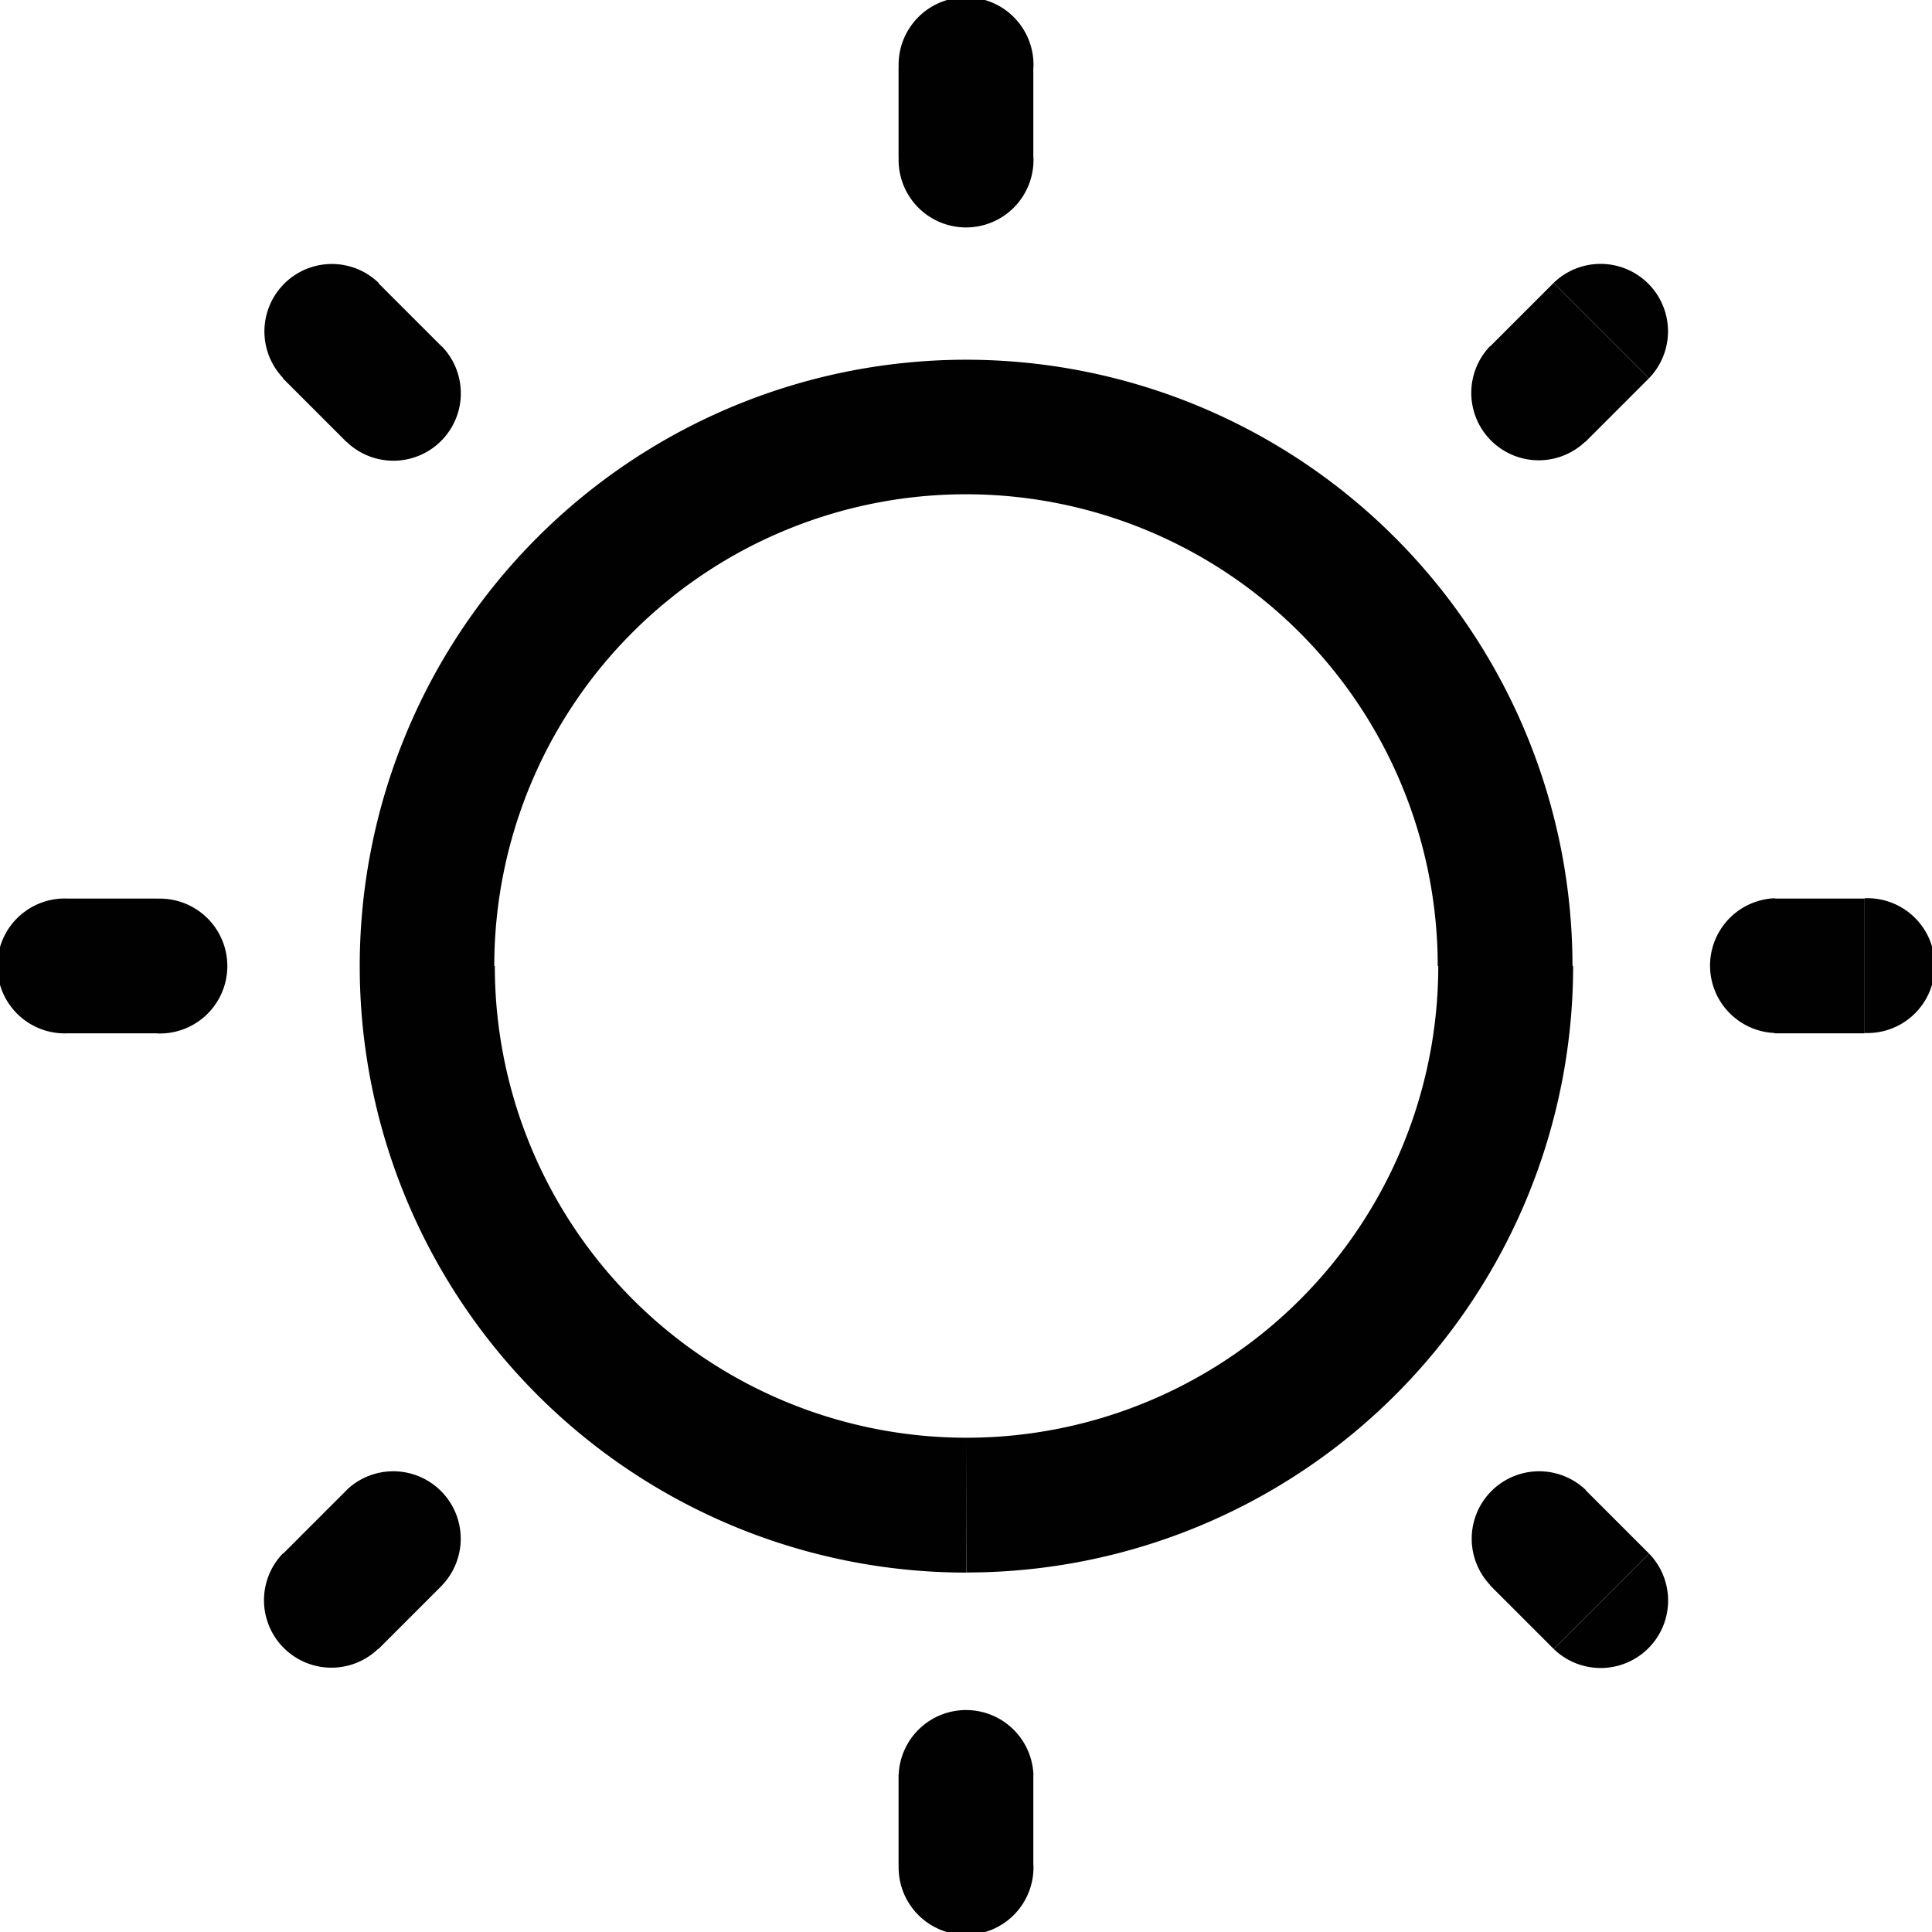 <svg xmlns="http://www.w3.org/2000/svg" id="Sun" width="17.992" height="17.992" viewBox="0 0 17.992 17.992"><path id="Path_21519" data-name="Path 21519" d="M10.874,1.878a.628.628,0,1,0-1.255,0Zm-1.255.837a.628.628,0,1,0,1.255,0Zm1.255,15.063a.628.628,0,0,0-1.255,0Zm-1.255.837a.628.628,0,1,0,1.255,0ZM16.607,4.772a.628.628,0,0,0-.888-.888Zm-1.479-.3a.628.628,0,0,0,.888.888ZM5.364,16.016a.628.628,0,0,0-.888-.888Zm-1.479-.3a.628.628,0,0,0,.888.888Zm14.73-4.846a.628.628,0,1,0,0-1.255Zm-.837-1.255a.628.628,0,0,0,0,1.255ZM2.714,10.874a.628.628,0,1,0,0-1.255ZM1.878,9.618a.628.628,0,1,0,0,1.255ZM15.72,16.607a.628.628,0,0,0,.888-.888Zm.3-1.479a.628.628,0,0,0-.888.888ZM4.477,5.364a.628.628,0,0,0,.888-.888Zm.3-1.479a.628.628,0,0,0-.888.888Zm9.867,6.361a4.393,4.393,0,0,1-4.393,4.393v1.255a5.649,5.649,0,0,0,5.649-5.649Zm-4.393,4.393a4.393,4.393,0,0,1-4.393-4.393H4.6a5.649,5.649,0,0,0,5.649,5.649ZM5.853,10.246a4.393,4.393,0,0,1,4.393-4.393V4.6A5.649,5.649,0,0,0,4.6,10.246Zm4.393-4.393a4.393,4.393,0,0,1,4.393,4.393h1.255A5.649,5.649,0,0,0,10.246,4.6ZM9.618,1.878v.837h1.255V1.878Zm0,15.9v.837h1.255v-.837Zm6.1-13.893-.592.592.888.888.592-.592ZM4.477,15.128l-.592.592.888.888.592-.592ZM18.614,9.618h-.837v1.255h.837Zm-15.9,0H1.878v1.255h.837Zm13.893,6.1-.592-.592-.888.888.592.592ZM5.364,4.477l-.592-.592-.888.888.592.592Z" transform="translate(-1.25 -1.25)" fill="#010101"></path></svg>